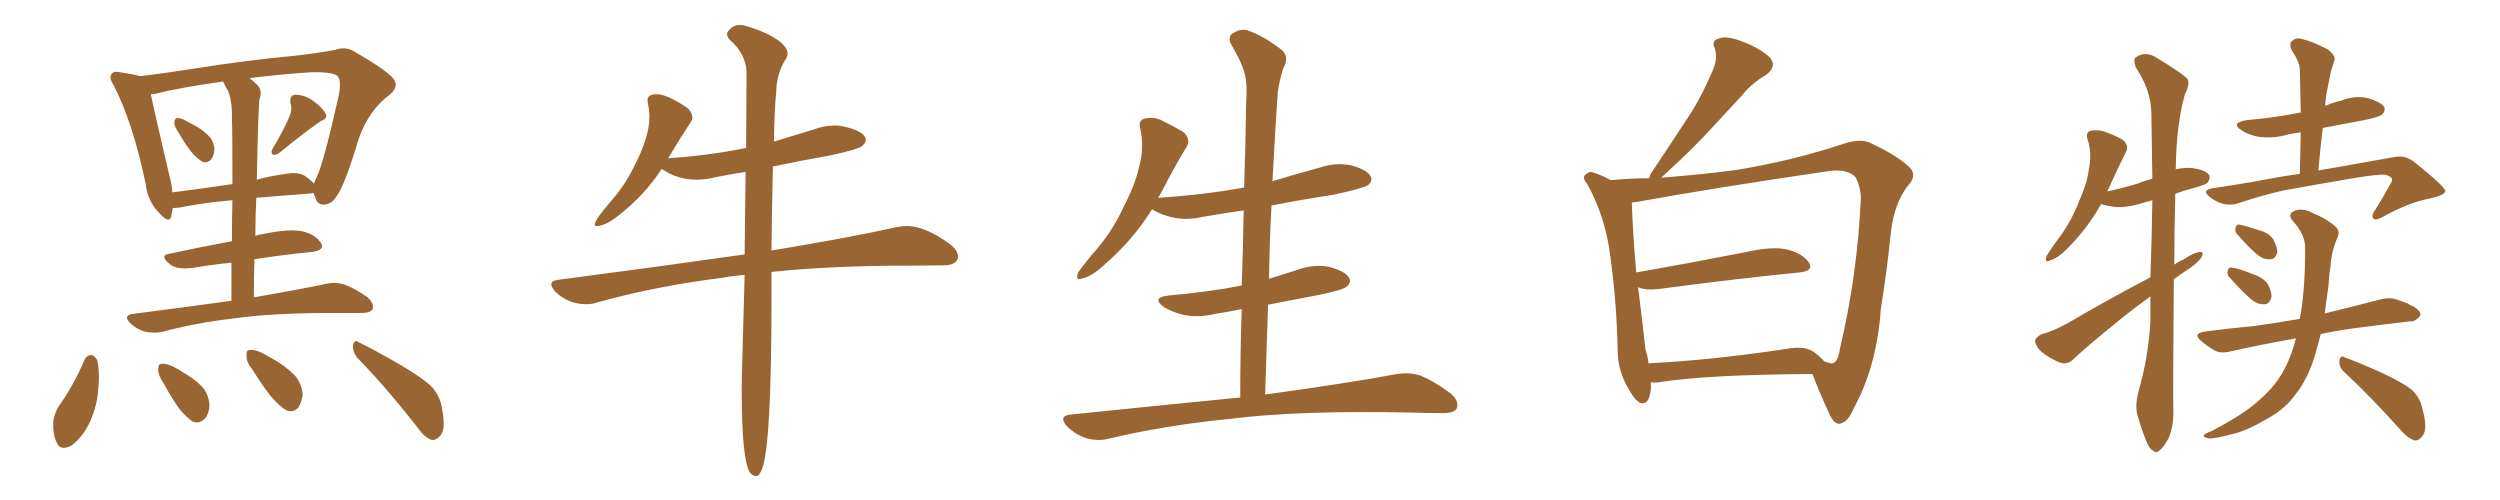 <svg xmlns="http://www.w3.org/2000/svg" xmlns:xlink="http://www.w3.org/1999/xlink" width="750" height="150"><path fill="#996633" padding="10" d="M53.61 39.84L53.61 39.84Q52.29 37.94 52.29 36.91L52.29 36.91Q52.44 35.45 53.03 35.45L53.03 35.45Q54.20 35.30 55.66 36.18L55.66 36.18Q56.84 36.77 57.86 37.35L57.86 37.35Q60.50 38.67 62.40 40.58L62.40 40.58Q64.16 42.19 64.31 44.82L64.31 44.82Q64.31 46.58 63.28 47.90L63.28 47.90Q62.11 49.07 60.64 48.49L60.64 48.49Q59.47 47.75 58.01 46.29L58.01 46.29Q56.25 44.38 53.61 39.84ZM86.87 34.86L86.87 34.86Q87.74 32.81 87.16 31.05L87.16 31.05Q86.72 28.56 88.62 28.42L88.62 28.42Q91.41 28.42 94.04 30.32L94.04 30.32Q96.68 32.23 97.71 34.13L97.71 34.13Q98.44 35.45 96.24 36.33L96.24 36.33Q92.14 39.11 83.79 45.85L83.79 45.85Q82.91 46.58 81.88 46.44L81.88 46.44Q81.15 45.70 81.74 44.68L81.74 44.68Q85.40 38.53 86.87 34.86ZM69.43 90.23L69.43 90.23Q69.43 84.08 69.43 78.81L69.43 78.81Q63.57 79.39 57.42 80.42L57.42 80.42Q53.03 80.86 51.12 79.39L51.12 79.39Q47.75 76.76 50.54 76.17L50.54 76.17Q59.33 74.27 69.58 72.36L69.58 72.36Q69.58 65.48 69.73 60.06L69.73 60.06Q60.06 60.94 53.91 62.26L53.91 62.26Q52.73 62.40 51.86 62.40L51.86 62.40Q51.56 63.72 51.42 64.75L51.42 64.75Q50.83 67.38 47.75 63.87L47.75 63.87Q44.24 60.35 43.65 54.93L43.65 54.93Q39.84 36.77 34.13 25.63L34.13 25.63Q32.52 23.14 33.54 22.12L33.54 22.12Q34.13 21.24 36.04 21.68L36.04 21.68Q40.14 22.27 42.04 22.85L42.04 22.85Q49.51 21.97 60.64 20.21L60.64 20.21Q73.54 18.16 88.62 16.70L88.62 16.70Q95.21 15.97 100.63 14.94L100.63 14.94Q103.86 13.77 106.64 15.67L106.64 15.67Q114.84 20.36 117.63 23.14L117.63 23.14Q120.12 25.78 116.89 28.42L116.89 28.42Q110.74 32.96 107.67 41.46L107.67 41.46Q103.27 56.10 100.93 58.89L100.93 58.89Q99.61 61.23 97.27 61.38L97.27 61.38Q95.07 61.52 94.48 58.89L94.48 58.89Q94.19 58.45 94.19 58.01L94.19 58.01Q93.75 57.86 93.60 58.01L93.60 58.01Q84.08 58.74 76.90 59.33L76.90 59.33Q76.61 64.89 76.61 70.75L76.61 70.75Q77.78 70.31 79.10 70.17L79.10 70.17Q86.13 68.70 90.23 69.29L90.23 69.29Q94.48 70.17 96.24 72.80L96.24 72.80Q97.71 75 93.60 75.59L93.60 75.59Q85.69 76.32 76.32 77.78L76.32 77.78Q76.17 83.35 76.17 89.21L76.17 89.21Q89.65 86.87 98.00 85.11L98.00 85.11Q100.78 84.52 103.42 85.40L103.42 85.40Q106.35 86.43 110.30 89.21L110.30 89.21Q112.35 91.26 111.77 92.72L111.77 92.72Q111.18 93.90 108.40 93.90L108.40 93.90Q105.91 93.90 103.13 93.90L103.13 93.90Q82.62 93.75 70.31 95.51L70.31 95.51Q58.74 96.83 48.49 99.61L48.49 99.61Q46.14 100.05 43.36 99.46L43.36 99.46Q40.87 98.73 38.96 96.83L38.96 96.83Q36.91 94.63 39.70 94.19L39.70 94.19Q55.66 92.14 69.43 90.23ZM68.41 27.25L68.41 27.25Q67.53 25.93 66.94 24.46L66.94 24.46Q54.20 26.22 46.58 28.13L46.58 28.13Q45.85 28.27 45.26 28.27L45.26 28.27Q46.44 34.13 50.83 52.73L50.83 52.73Q51.56 55.37 51.71 57.71L51.71 57.71Q59.91 56.69 69.73 55.22L69.73 55.22Q69.73 38.96 69.58 35.74L69.58 35.74Q69.73 30.47 68.41 27.25ZM77.49 36.04L77.49 36.04Q77.20 44.53 77.05 53.91L77.05 53.91Q80.57 52.88 84.96 52.29L84.96 52.29Q89.21 51.42 91.41 52.73L91.41 52.73Q93.31 54.05 94.19 55.08L94.19 55.08Q94.48 54.20 94.92 53.32L94.92 53.32Q96.97 49.37 101.51 29.15L101.51 29.15Q102.69 23.58 100.93 22.56L100.93 22.56Q99.02 21.53 93.16 21.68L93.16 21.68Q82.91 22.41 74.85 23.44L74.85 23.44Q76.03 24.32 77.34 25.63L77.34 25.63Q78.81 27.25 77.78 30.03L77.78 30.03Q77.64 32.52 77.49 36.04ZM25.34 107.96L25.34 107.96Q25.93 106.64 27.39 106.49L27.39 106.49Q28.27 106.64 29.15 107.96L29.15 107.96Q30.03 111.91 29.44 117.19L29.44 117.19Q29.15 121.44 27.25 125.98L27.25 125.98Q25.05 130.96 21.53 133.59L21.53 133.59Q18.02 135.50 16.99 132.71L16.99 132.71Q15.82 130.37 15.97 126.42L15.97 126.42Q16.41 123.93 17.43 122.17L17.43 122.17Q22.12 115.58 25.34 107.96ZM49.07 114.99L49.07 114.99Q47.46 112.65 47.46 110.89L47.46 110.89Q47.46 109.13 48.49 109.13L48.49 109.13Q49.80 108.98 52.00 110.01L52.00 110.01Q53.47 110.74 54.79 111.62L54.79 111.62Q58.15 113.53 60.50 115.87L60.50 115.87Q62.70 118.21 62.84 121.73L62.84 121.73Q62.70 124.22 61.38 125.68L61.38 125.68Q59.62 127.29 57.71 126.42L57.71 126.42Q56.25 125.39 54.49 123.49L54.49 123.49Q52.29 120.85 49.07 114.99ZM75.73 110.89L75.73 110.89Q73.83 108.54 73.97 106.79L73.97 106.79Q73.83 105.03 74.71 105.03L74.71 105.03Q76.17 104.74 78.37 105.76L78.37 105.76Q80.13 106.64 81.59 107.52L81.59 107.52Q85.55 109.72 88.33 112.50L88.33 112.50Q90.38 114.70 90.82 118.21L90.82 118.21Q90.53 120.56 89.50 122.31L89.50 122.31Q87.74 123.93 85.84 123.05L85.84 123.05Q84.38 122.17 82.47 120.26L82.47 120.26Q79.83 117.48 75.73 110.89ZM107.08 107.23L107.08 107.23L107.08 107.23Q105.76 105.47 105.91 103.56L105.91 103.56Q106.35 101.66 107.67 102.69L107.67 102.69Q111.91 104.74 119.82 109.28L119.82 109.28Q126.86 113.38 129.64 116.16L129.64 116.16Q131.98 118.80 132.57 122.31L132.57 122.31Q133.89 129.05 131.98 130.81L131.98 130.81Q130.81 132.13 129.49 131.98L129.49 131.98Q127.29 131.25 125.10 128.03L125.10 128.03Q115.43 115.72 107.08 107.23ZM226.76 142.82L226.76 142.82Q227.78 142.82 228.52 140.92L228.52 140.92Q231.45 134.18 231.45 89.36L231.45 89.36L231.45 81.59Q249.02 79.69 273.49 79.69L273.49 79.69Q278.47 79.69 282.93 79.61Q287.40 79.54 287.40 76.90L287.40 76.90Q287.40 75.29 285.21 73.39L285.21 73.39Q277.59 67.82 272.17 67.82L272.17 67.82Q270.70 67.82 269.09 68.12L269.09 68.12Q254.59 71.34 231.45 75.15L231.45 75.15Q231.59 60.64 231.88 49.95L231.88 49.95Q240.23 48.19 249.32 46.58L249.32 46.58Q257.37 44.82 258.54 43.87Q259.72 42.92 259.72 42.04L259.72 42.04Q259.72 39.55 253.71 38.09L253.71 38.09Q252.10 37.65 250.34 37.65L250.34 37.65Q247.27 37.65 244.19 38.82L244.19 38.82L232.18 42.48Q232.32 33.11 232.91 26.81L232.91 26.81Q233.06 21.83 235.99 17.29L235.99 17.29Q236.28 16.70 236.28 16.11L236.28 16.11Q236.28 14.36 233.94 12.45L233.94 12.45Q230.27 9.67 223.68 7.76L223.68 7.76Q222.80 7.47 222.07 7.47L222.07 7.47Q220.02 7.47 218.70 9.08L218.70 9.08Q218.12 9.67 218.12 10.25L218.12 10.25Q218.12 11.13 219.14 12.16L219.14 12.16Q223.68 16.11 223.97 21.53L223.97 21.53L223.83 44.38Q213.13 46.58 200.83 47.46L200.83 47.46Q200.24 47.46 200.24 47.61L200.24 47.61L200.54 47.31Q204.05 41.46 207.13 36.77L207.13 36.77Q207.71 36.04 207.71 35.16L207.71 35.16Q207.71 33.98 206.40 32.52L206.40 32.52Q200.24 28.27 197.02 28.27L197.02 28.27Q194.24 28.27 194.24 30.03L194.24 30.03L194.38 31.05Q194.82 33.11 194.82 35.16L194.82 35.16Q194.82 41.16 190.14 50.10L190.14 50.10Q187.50 55.52 183.54 60.06L183.54 60.06Q178.42 65.92 178.42 67.38L178.42 67.38Q178.42 67.82 179.00 67.82L179.00 67.82Q181.49 67.82 185.45 64.75L185.45 64.75Q193.51 58.45 198.49 50.68L198.49 50.68L199.22 51.12Q203.61 53.91 209.03 53.91L209.03 53.91Q211.82 53.91 214.60 53.17L214.60 53.17Q218.99 52.29 223.68 51.56L223.68 51.56L223.39 76.32Q197.75 79.98 167.43 83.94L167.43 83.94Q165.38 84.23 165.38 85.25L165.38 85.25Q165.38 86.13 166.55 87.45L166.55 87.45Q170.36 91.26 175.93 91.26L175.93 91.26Q177.54 91.26 178.86 90.82L178.86 90.82Q196.58 85.84 216.65 83.35L216.65 83.35Q219.73 82.76 223.39 82.47L223.39 82.47L222.66 109.13Q222.51 112.94 222.51 117.04L222.51 117.04Q222.51 137.99 225 141.80L225 141.80Q225.88 142.82 226.76 142.82ZM372.07 119.24L372.07 119.24L372.07 119.24Q372.07 105.62 372.51 92.72L372.51 92.72Q368.41 93.60 364.45 94.19L364.45 94.19Q359.62 95.36 355.08 94.48L355.08 94.48Q351.56 93.60 349.22 92.14L349.22 92.14Q345.12 89.21 350.83 88.62L350.83 88.62Q362.55 87.60 372.36 85.69L372.36 85.69Q372.36 85.69 372.51 85.69L372.51 85.69Q372.95 74.12 373.10 63.13L373.10 63.13Q366.80 64.01 360.94 65.04L360.94 65.04Q356.10 66.21 351.56 65.19L351.56 65.19Q348.05 64.31 345.70 62.84L345.70 62.84Q345.70 62.84 345.56 62.84L345.56 62.84Q339.99 71.92 331.20 79.54L331.20 79.54Q327.54 82.91 324.76 83.50L324.76 83.50Q322.41 84.38 323.44 81.74L323.44 81.74Q325.34 78.96 329.30 74.41L329.30 74.41Q333.98 68.85 337.21 61.82L337.21 61.82Q340.72 54.93 341.75 49.95L341.75 49.95Q343.36 44.24 342.04 38.38L342.04 38.38Q341.46 36.04 343.36 35.60L343.36 35.60Q345.70 35.01 348.05 35.89L348.05 35.89Q351.71 37.65 354.93 39.55L354.93 39.55Q357.42 41.75 355.96 44.09L355.96 44.09Q352.29 50.10 348.63 57.28L348.63 57.28Q348.05 58.30 347.46 59.33L347.46 59.33Q361.23 58.45 373.24 56.25L373.24 56.25Q373.68 43.36 373.83 31.05L373.83 31.05Q374.27 25.34 373.39 22.12L373.39 22.12Q372.66 18.90 369.43 13.48L369.43 13.48Q368.41 11.72 369.29 10.40L369.29 10.40Q371.78 8.50 374.12 9.08L374.12 9.08Q378.81 10.55 384.67 15.09L384.67 15.09Q386.87 17.29 384.96 20.51L384.96 20.51Q383.79 24.32 383.35 27.54L383.35 27.54Q382.62 37.50 381.74 54.35L381.74 54.35Q388.92 52.15 396.09 50.24L396.09 50.24Q400.78 48.63 405.62 49.66L405.62 49.66Q410.16 50.98 411.18 52.88L411.18 52.88Q411.91 54.20 410.45 55.52L410.45 55.52Q408.84 56.54 399.90 58.45L399.90 58.45Q390.23 59.91 381.45 61.67L381.45 61.67Q380.86 72.51 380.71 83.64L380.71 83.64Q384.96 82.32 389.50 80.86L389.50 80.86Q394.48 79.10 399.02 80.13L399.02 80.13Q403.71 81.45 404.74 83.35L404.74 83.35Q405.47 84.67 404.00 85.99L404.00 85.99Q402.83 87.01 395.65 88.48L395.65 88.48Q387.89 89.94 380.42 91.41L380.42 91.41Q379.98 104.59 379.54 118.36L379.54 118.36Q404.15 114.99 419.09 112.21L419.09 112.21Q422.90 111.62 426.12 112.65L426.12 112.65Q430.08 114.26 435.06 117.92L435.06 117.92Q437.99 120.41 436.96 122.61L436.96 122.61Q436.08 124.07 432.42 123.93L432.42 123.93Q428.17 123.93 423.63 123.78L423.63 123.78Q389.50 123.05 368.85 125.68L368.85 125.68Q349.51 127.59 332.23 131.69L332.23 131.69Q329.30 132.42 325.63 131.40L325.63 131.40Q322.41 130.22 320.07 127.88L320.07 127.88Q317.43 124.80 321.09 124.37L321.09 124.37Q348.34 121.58 372.07 119.24ZM495.26 114.70L495.26 114.70Q495.26 115.58 495.26 116.60L495.26 116.60Q494.82 121.73 492.04 120.85L492.04 120.85Q490.28 119.97 488.38 116.31L488.38 116.31Q485.45 111.33 485.30 105.62L485.30 105.62Q485.01 89.36 482.67 73.97L482.67 73.97Q480.91 63.57 476.07 55.08L476.07 55.08Q474.46 53.17 475.78 52.29L475.78 52.29Q476.81 51.27 477.83 51.71L477.83 51.71Q480.62 52.59 483.25 54.05L483.25 54.05Q489.26 53.47 494.68 53.47L494.68 53.47Q494.97 52.88 495.12 52.29L495.12 52.29Q500.98 43.51 506.25 35.45L506.25 35.45Q510.35 29.30 513.57 21.68L513.57 21.68Q515.48 17.72 514.45 14.50L514.45 14.50Q513.28 12.16 515.63 11.57L515.63 11.57Q517.82 10.55 522.66 12.45L522.66 12.45Q527.78 14.36 530.86 17.14L530.86 17.14Q533.35 19.92 529.69 22.56L529.69 22.56Q525.44 25.05 522.66 28.56L522.66 28.56Q518.12 33.40 513.57 38.38L513.57 38.38Q508.15 44.38 498.34 53.32L498.34 53.32Q511.08 52.29 520.90 50.98L520.90 50.98Q537.89 48.19 552.83 43.21L552.83 43.21Q558.40 41.31 561.47 43.07L561.47 43.07Q569.38 46.73 573.05 50.39L573.05 50.39Q575.24 52.73 572.17 55.96L572.17 55.96Q568.36 61.08 567.33 69.14L567.33 69.14Q566.02 81.88 564.26 92.58L564.26 92.58Q563.09 109.86 556.05 122.61L556.05 122.61Q554.44 126.71 551.81 127.15L551.81 127.15Q550.20 127.15 548.88 124.37L548.88 124.37Q545.21 116.31 543.75 112.21L543.75 112.21Q512.40 112.35 497.46 114.70L497.46 114.70Q496.14 114.84 495.26 114.70ZM544.19 105.62L544.19 105.62L544.19 105.62Q545.95 106.93 547.27 108.40L547.27 108.40Q549.17 109.13 549.76 108.98L549.76 108.98Q551.37 108.69 551.95 104.74L551.95 104.74Q557.23 82.47 558.25 59.47L558.25 59.47Q558.25 56.40 556.79 53.32L556.79 53.32Q554.30 50.39 548.00 51.42L548.00 51.42Q513.13 56.54 490.72 60.64L490.72 60.64Q490.14 60.64 489.55 60.79L489.55 60.79Q489.84 70.17 490.87 81.74L490.87 81.74Q505.96 79.10 523.97 75.59L523.97 75.59Q531.74 73.83 536.13 74.85L536.13 74.85Q540.82 76.03 542.72 78.81L542.72 78.81Q544.19 81.30 539.79 81.74L539.79 81.74Q521.78 83.50 497.46 86.72L497.46 86.72Q493.51 87.16 491.31 86.13L491.31 86.13Q491.31 86.28 491.46 86.43L491.46 86.43Q492.77 96.83 493.65 104.88L493.65 104.88Q494.38 107.08 494.53 108.98L494.53 108.98Q513.13 108.11 536.43 104.59L536.43 104.59Q541.55 103.71 544.19 105.62ZM645.12 83.20L645.12 83.20Q645.56 71.19 645.70 60.06L645.70 60.06Q644.09 60.50 642.63 60.94L642.63 60.94Q638.67 62.26 634.72 62.11L634.72 62.11Q632.23 61.82 630.32 61.23L630.32 61.23Q626.37 68.41 620.07 74.71L620.07 74.71Q617.29 77.49 615.09 78.08L615.09 78.08Q613.33 79.10 613.92 76.90L613.92 76.90Q615.38 74.41 618.16 70.75L618.16 70.75Q621.53 66.06 623.73 60.35L623.73 60.35Q626.22 54.79 626.66 50.68L626.66 50.68Q627.69 46.14 626.22 41.60L626.22 41.60Q625.63 39.84 627.10 39.26L627.10 39.26Q629.15 38.82 631.05 39.40L631.05 39.40Q634.13 40.43 636.77 41.89L636.77 41.89Q638.82 43.65 637.79 45.56L637.79 45.56Q635.30 50.54 632.67 56.40L632.67 56.40Q632.37 56.84 632.23 57.42L632.23 57.42Q636.91 56.40 641.31 55.08L641.31 55.08Q643.36 54.20 645.70 53.61L645.70 53.61Q645.56 43.07 645.41 33.84L645.41 33.84Q645.26 26.95 640.72 20.21L640.72 20.21Q639.99 17.87 640.58 17.29L640.58 17.29Q643.65 15.09 647.17 17.43L647.17 17.43Q655.37 22.41 656.40 23.88L656.40 23.88Q656.84 25.93 655.52 28.13L655.52 28.13Q652.88 37.35 652.73 50.68L652.73 50.68Q652.59 50.68 652.59 50.83L652.59 50.83Q654.93 50.24 657.57 50.39L657.57 50.39Q661.67 50.98 662.70 52.44L662.70 52.44Q663.28 53.47 662.26 54.79L662.26 54.79Q661.82 55.37 658.15 56.40L658.15 56.40Q655.22 57.13 652.59 58.15L652.59 58.15Q652.29 69.73 652.29 79.39L652.29 79.39Q653.47 78.52 654.93 77.93L654.93 77.93Q658.15 75.73 659.91 75.59L659.91 75.59Q661.38 75.44 660.35 77.34L660.35 77.34Q658.89 79.25 656.10 81.01L656.10 81.01Q654.05 82.32 652.15 83.79L652.15 83.79Q651.86 117.92 652.00 122.90L652.00 122.90Q652.15 127.59 650.68 131.25L650.68 131.25Q649.07 134.33 648.05 134.91L648.05 134.91Q646.88 136.23 646.00 135.21L646.00 135.21Q644.82 134.77 643.80 132.13L643.80 132.13Q642.33 128.47 641.46 125.24L641.46 125.24Q640.28 122.17 641.60 117.19L641.60 117.19Q644.53 107.08 645.12 96.39L645.12 96.39Q645.12 92.58 645.12 88.92L645.12 88.92Q640.43 92.29 635.89 95.95L635.89 95.95Q624.76 105.03 621.97 107.81L621.97 107.81Q620.36 109.42 618.16 108.84L618.16 108.84Q615.09 107.67 612.30 105.47L612.30 105.47Q610.40 103.42 610.55 102.10L610.55 102.10Q610.84 101.07 612.60 100.20L612.60 100.20Q615.82 99.46 620.80 96.68L620.80 96.68Q632.23 89.94 645.12 83.20ZM703.27 111.62L703.27 111.62Q701.66 110.16 701.81 108.25L701.81 108.25Q702.10 106.35 703.42 107.23L703.42 107.23Q707.23 108.54 714.40 111.77L714.40 111.77Q720.70 114.70 723.49 116.89L723.49 116.89Q726.12 119.38 726.71 122.61L726.71 122.61Q728.47 128.91 726.71 130.81L726.71 130.81Q725.68 132.28 724.37 132.13L724.37 132.13Q722.17 131.40 719.82 128.61L719.82 128.61Q710.89 118.65 703.27 111.62ZM696.24 100.20L696.24 100.20Q695.36 103.42 694.48 106.64L694.48 106.64Q692.29 113.82 688.62 118.36L688.62 118.36Q685.69 122.46 680.86 125.24L680.86 125.24Q674.41 129.05 670.31 130.08L670.31 130.08Q664.16 131.69 662.70 131.54L662.70 131.54Q660.64 131.10 661.23 130.52L661.23 130.52Q661.67 129.93 663.43 129.35L663.43 129.35Q672.95 124.37 677.34 120.41L677.34 120.41Q682.03 116.46 684.67 111.91L684.67 111.91Q687.30 107.37 688.77 101.51L688.77 101.51Q678.08 103.42 669.58 105.32L669.58 105.32Q666.36 106.20 664.45 105.18L664.45 105.18Q662.40 104.00 660.64 102.54L660.64 102.54Q657.42 100.05 661.52 99.46L661.52 99.46Q669.14 98.44 675.88 97.85L675.88 97.85Q682.47 96.97 689.94 95.65L689.94 95.65Q691.55 87.16 691.55 74.71L691.55 74.71Q691.70 70.61 688.04 66.50L688.04 66.50Q685.84 64.16 688.62 63.13L688.62 63.13Q690.97 62.40 693.75 63.87L693.75 63.87Q698.58 65.92 700.93 68.26L700.93 68.26Q701.95 69.43 701.37 70.90L701.37 70.90Q699.32 75.73 699.17 79.83L699.17 79.83Q698.73 82.32 698.58 85.40L698.58 85.40Q698.00 89.65 697.41 94.04L697.41 94.04Q705.76 91.99 714.26 89.79L714.26 89.79Q717.33 89.06 719.68 90.09L719.68 90.09Q722.02 90.82 722.90 91.41L722.90 91.41Q726.27 92.87 726.12 94.63L726.12 94.63Q724.66 96.53 723.19 96.39L723.19 96.39Q715.28 97.27 705.47 98.58L705.47 98.58Q700.34 99.32 696.24 100.20ZM669.14 83.50L669.14 83.50Q668.12 82.62 668.26 81.59L668.26 81.59Q668.41 80.13 669.43 80.27L669.43 80.27Q671.48 80.42 676.03 82.32L676.03 82.32Q678.81 83.20 680.27 85.11L680.27 85.11Q681.59 87.60 681.45 89.06L681.45 89.06Q680.86 91.41 679.10 91.26L679.10 91.26Q677.20 91.41 675 89.50L675 89.50Q671.92 86.72 669.14 83.50ZM671.48 70.61L671.48 70.61Q670.46 69.73 670.61 68.70L670.61 68.70Q670.75 67.24 671.78 67.38L671.78 67.38Q673.54 67.68 677.93 69.14L677.93 69.14Q680.57 69.87 681.88 71.63L681.88 71.63Q683.20 74.12 683.20 75.59L683.20 75.59Q682.62 77.93 680.86 77.78L680.86 77.78Q678.96 77.93 676.76 76.03L676.76 76.03Q673.83 73.39 671.48 70.61ZM697.56 31.79L697.56 31.79L697.56 31.79Q699.76 30.76 702.39 30.18L702.39 30.18Q706.35 28.56 710.45 29.44L710.45 29.44Q714.26 30.62 715.28 32.08L715.28 32.08Q715.72 33.25 714.70 34.28L714.70 34.28Q713.82 35.16 708.54 36.18L708.54 36.18Q702.25 37.35 696.83 38.38L696.83 38.38Q696.09 44.53 695.51 51.12L695.51 51.12Q698.73 50.54 701.51 50.10L701.51 50.10Q711.18 48.34 718.80 47.02L718.80 47.02Q721.88 46.58 724.51 48.78L724.51 48.78Q733.45 55.96 733.59 57.28L733.59 57.28Q733.59 58.59 728.61 59.62L728.61 59.62Q722.61 60.79 715.14 64.89L715.14 64.89Q712.94 66.21 712.06 65.63L712.06 65.63Q711.33 64.75 712.35 63.28L712.35 63.28Q714.70 59.62 716.60 56.10L716.60 56.10Q717.63 54.49 717.63 53.91L717.63 53.91Q717.63 53.03 715.72 52.44L715.72 52.44Q713.82 52.15 705.91 53.47L705.91 53.47Q693.16 55.66 685.11 57.13L685.11 57.13Q677.93 58.74 671.19 61.08L671.19 61.08Q666.94 62.26 662.84 59.03L662.84 59.03Q660.21 56.84 664.31 56.40L664.31 56.40Q670.31 55.52 676.17 54.49L676.17 54.49Q683.64 53.03 689.94 52.15L689.94 52.15Q690.09 45.56 690.23 39.70L690.23 39.70Q687.74 39.99 685.55 40.58L685.55 40.58Q681.45 41.60 677.49 41.02L677.49 41.02Q674.41 40.43 672.51 39.11L672.51 39.11Q668.99 36.91 673.97 36.04L673.97 36.04Q682.47 35.30 689.65 33.84L689.65 33.84Q689.79 33.69 690.23 33.84L690.23 33.84Q690.09 26.95 689.94 20.65L689.94 20.65Q689.79 18.46 687.60 15.23L687.60 15.23Q686.57 13.18 687.60 12.30L687.60 12.30Q688.77 11.13 690.67 11.72L690.67 11.72Q693.75 12.45 698.29 14.79L698.29 14.79Q700.78 16.70 700.34 18.16L700.34 18.16Q699.90 19.48 699.32 21.24L699.32 21.24Q698.88 23.29 698.29 26.37L698.29 26.37Q697.71 29.00 697.56 31.79Z"/></svg>